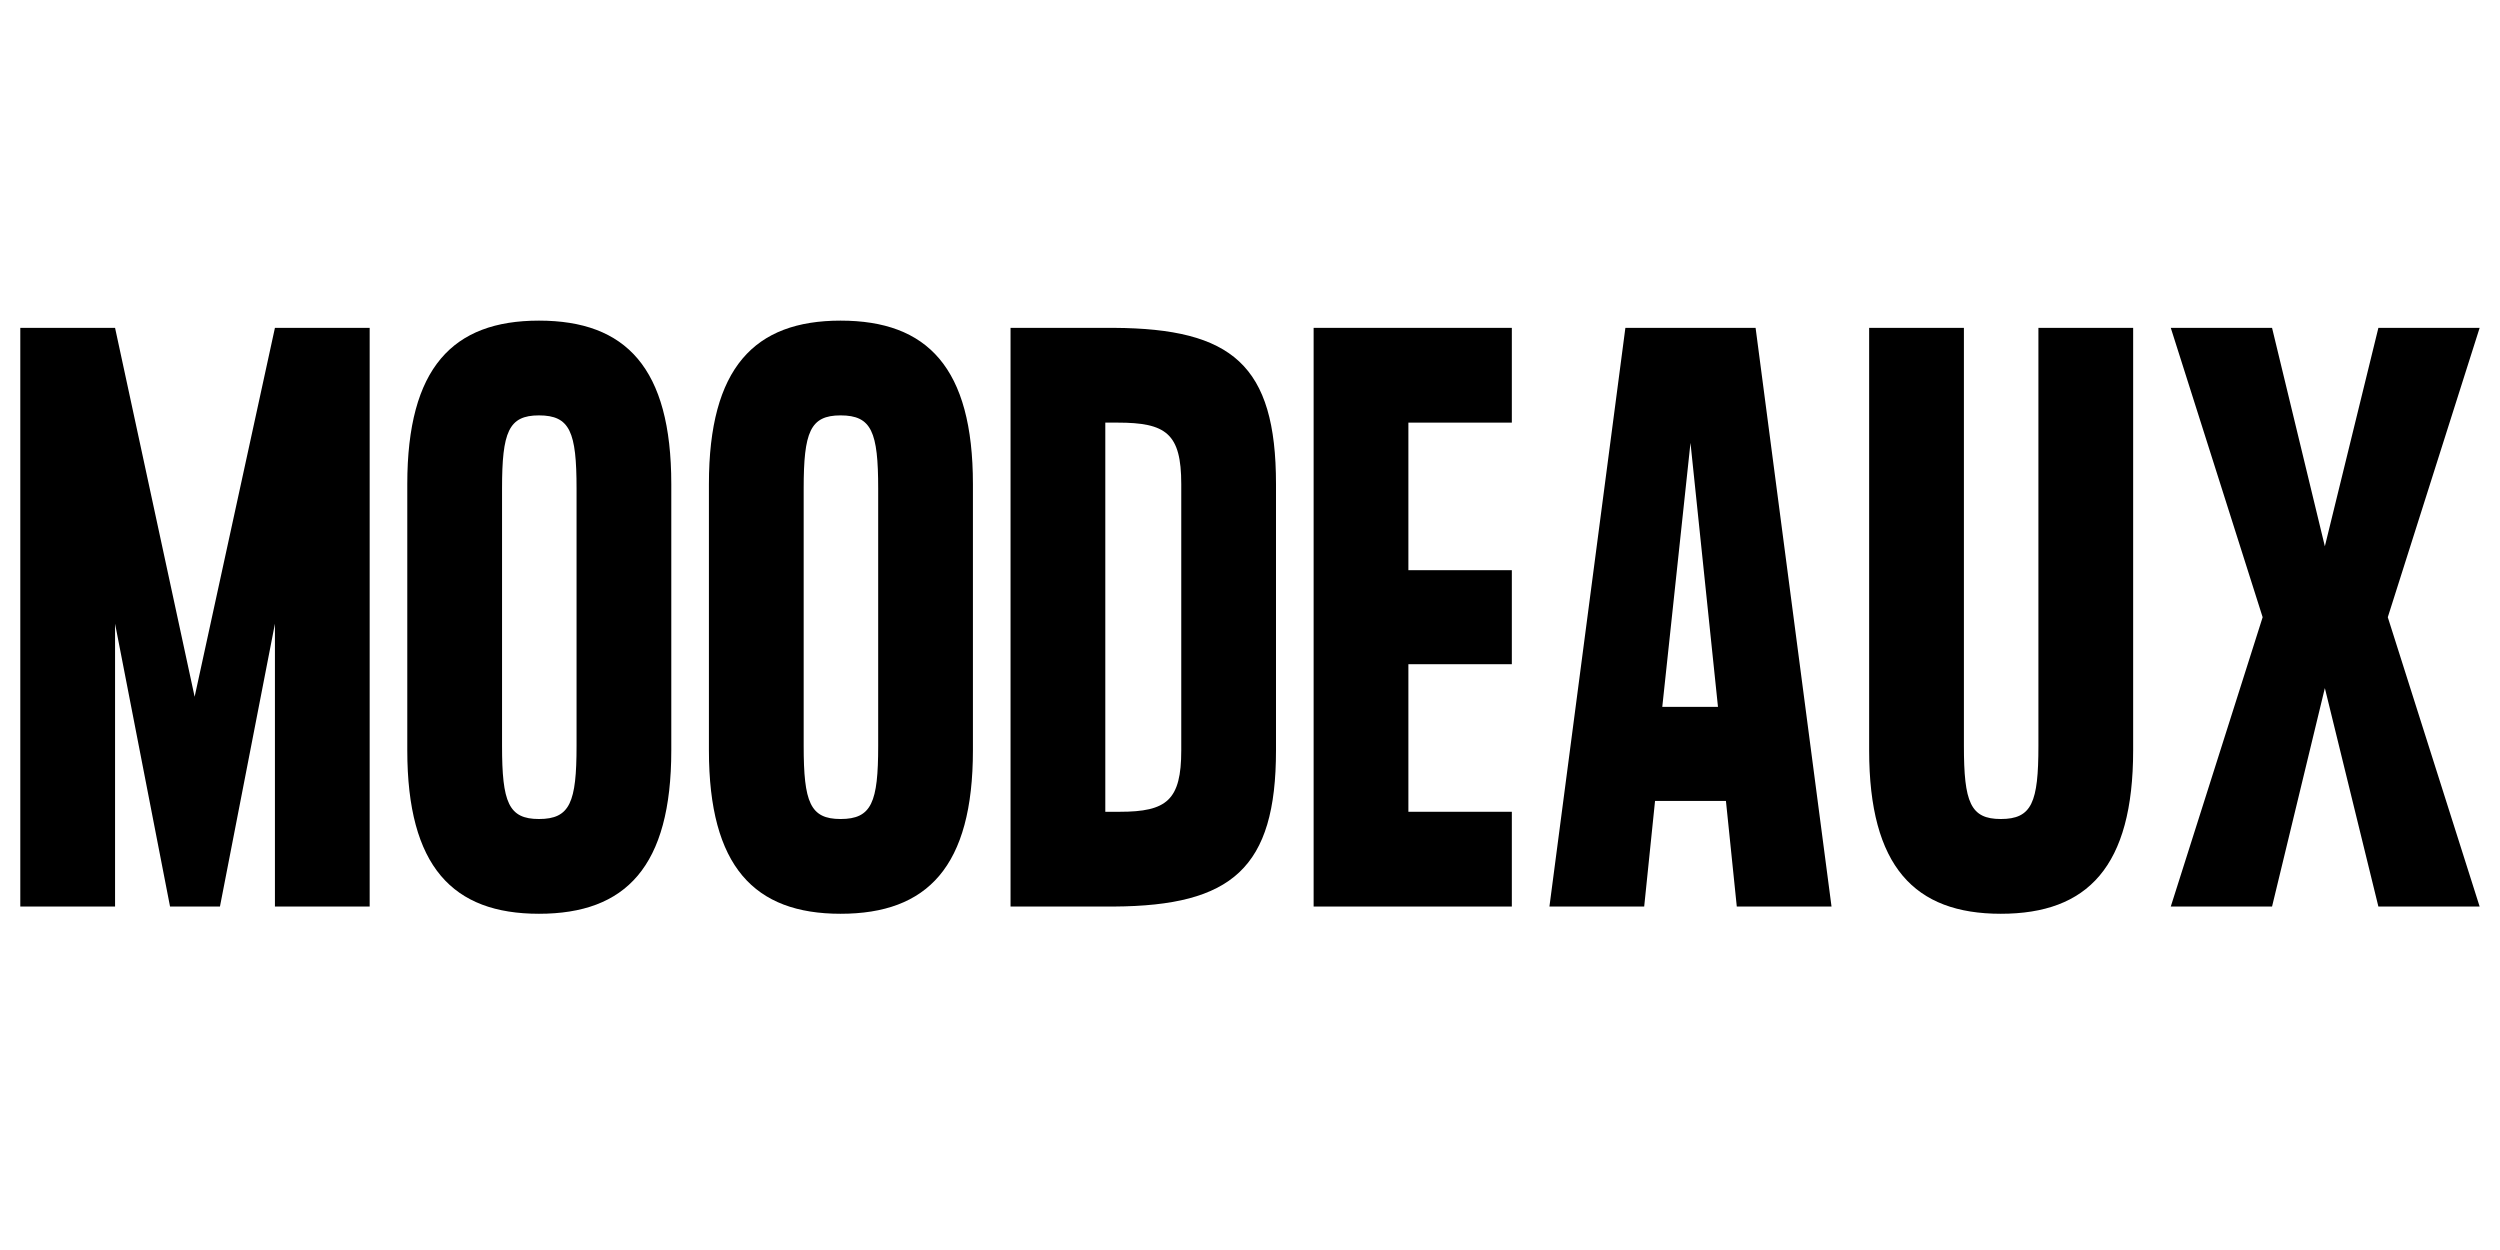 <?xml version="1.0" encoding="UTF-8"?>
<svg xmlns="http://www.w3.org/2000/svg" xmlns:xlink="http://www.w3.org/1999/xlink" width="432pt" height="216pt" viewBox="0 0 432 216" version="1.2">
<defs>
<g>
<symbol overflow="visible" id="glyph0-0">
<path style="stroke:none;" d="M 3.25 0 L 19.625 0 L 19.625 -48.871 L 29.125 0 L 37.75 0 L 47.25 -48.871 L 47.25 0 L 63.621 0 L 63.621 -99.996 L 47.25 -99.996 L 33.375 -36.25 L 19.625 -99.996 L 3.25 -99.996 Z M 3.25 0 "/>
</symbol>
<symbol overflow="visible" id="glyph0-1">
<path style="stroke:none;" d="M 26 1.25 C 41 1.25 48.871 -6.875 48.871 -27 L 48.871 -72.996 C 48.871 -93.121 41 -101.246 26 -101.246 C 11.125 -101.246 3.25 -93.121 3.25 -72.996 L 3.25 -27 C 3.25 -6.875 11.125 1.25 26 1.25 Z M 26 -15.125 C 20.75 -15.125 19.625 -18 19.625 -27.75 L 19.625 -72.246 C 19.625 -81.996 20.75 -84.871 26 -84.871 C 31.375 -84.871 32.5 -81.996 32.5 -72.246 L 32.5 -27.75 C 32.5 -18 31.375 -15.125 26 -15.125 Z M 26 -15.125 "/>
</symbol>
<symbol overflow="visible" id="glyph0-2">
<path style="stroke:none;" d="M 3.25 0 L 21.125 0 C 41.5 -0.125 49.121 -6.625 49.121 -27 L 49.121 -72.996 C 49.121 -93.621 41.5 -99.871 21.125 -99.996 L 3.25 -99.996 Z M 19.625 -16.375 L 19.625 -83.621 L 21.75 -83.621 C 30.125 -83.621 32.75 -81.746 32.75 -72.996 L 32.75 -27 C 32.75 -18.375 30.25 -16.375 22.125 -16.375 Z M 19.625 -16.375 "/>
</symbol>
<symbol overflow="visible" id="glyph0-3">
<path style="stroke:none;" d="M 3.25 0 L 37.5 0 L 37.5 -16.375 L 19.625 -16.375 L 19.625 -41.875 L 37.5 -41.875 L 37.5 -58.121 L 19.625 -58.121 L 19.625 -83.621 L 37.5 -83.621 L 37.5 -99.996 L 3.25 -99.996 Z M 3.25 0 "/>
</symbol>
<symbol overflow="visible" id="glyph0-4">
<path style="stroke:none;" d="M 3.25 0 L 19.625 0 L 21.5 -18.25 L 33.75 -18.25 L 35.625 0 L 51.996 0 L 38.875 -99.996 L 16.375 -99.996 Z M 22.75 -34.5 L 27.625 -80.121 L 32.375 -34.5 Z M 22.75 -34.5 "/>
</symbol>
<symbol overflow="visible" id="glyph0-5">
<path style="stroke:none;" d="M 26 1.25 C 41 1.25 48.871 -6.875 48.871 -27 L 48.871 -99.996 L 32.5 -99.996 L 32.5 -27.75 C 32.5 -18 31.375 -15.125 26 -15.125 C 20.75 -15.125 19.625 -18 19.625 -27.75 L 19.625 -99.996 L 3.25 -99.996 L 3.25 -27 C 3.25 -6.875 11.125 1.25 26 1.25 Z M 26 1.25 "/>
</symbol>
<symbol overflow="visible" id="glyph0-6">
<path style="stroke:none;" d="M 3.25 0 L 20.75 0 L 29.875 -37.75 L 39.125 0 L 56.621 0 L 40.75 -49.996 L 56.621 -99.996 L 39.125 -99.996 L 29.875 -62.246 L 20.75 -99.996 L 3.25 -99.996 L 19.125 -49.996 Z M 3.25 0 "/>
</symbol>
</g>
</defs>
<g id="surface1">
<g style="fill:rgb(0%,0%,0%);fill-opacity:1;">
  <use xlink:href="#glyph0-0" x="0.258" y="156.65"/>
</g>
<g style="fill:rgb(0%,0%,0%);fill-opacity:1;">
  <use xlink:href="#glyph0-1" x="67.129" y="156.65"/>
</g>
<g style="fill:rgb(0%,0%,0%);fill-opacity:1;">
  <use xlink:href="#glyph0-1" x="119.25" y="156.65"/>
</g>
<g style="fill:rgb(0%,0%,0%);fill-opacity:1;">
  <use xlink:href="#glyph0-2" x="171.372" y="156.65"/>
</g>
<g style="fill:rgb(0%,0%,0%);fill-opacity:1;">
  <use xlink:href="#glyph0-3" x="223.744" y="156.65"/>
</g>
<g style="fill:rgb(0%,0%,0%);fill-opacity:1;">
  <use xlink:href="#glyph0-4" x="264.491" y="156.65"/>
</g>
<g style="fill:rgb(0%,0%,0%);fill-opacity:1;">
  <use xlink:href="#glyph0-5" x="319.738" y="156.65"/>
</g>
<g style="fill:rgb(0%,0%,0%);fill-opacity:1;">
  <use xlink:href="#glyph0-6" x="371.86" y="156.65"/>
</g>
</g>
</svg>
